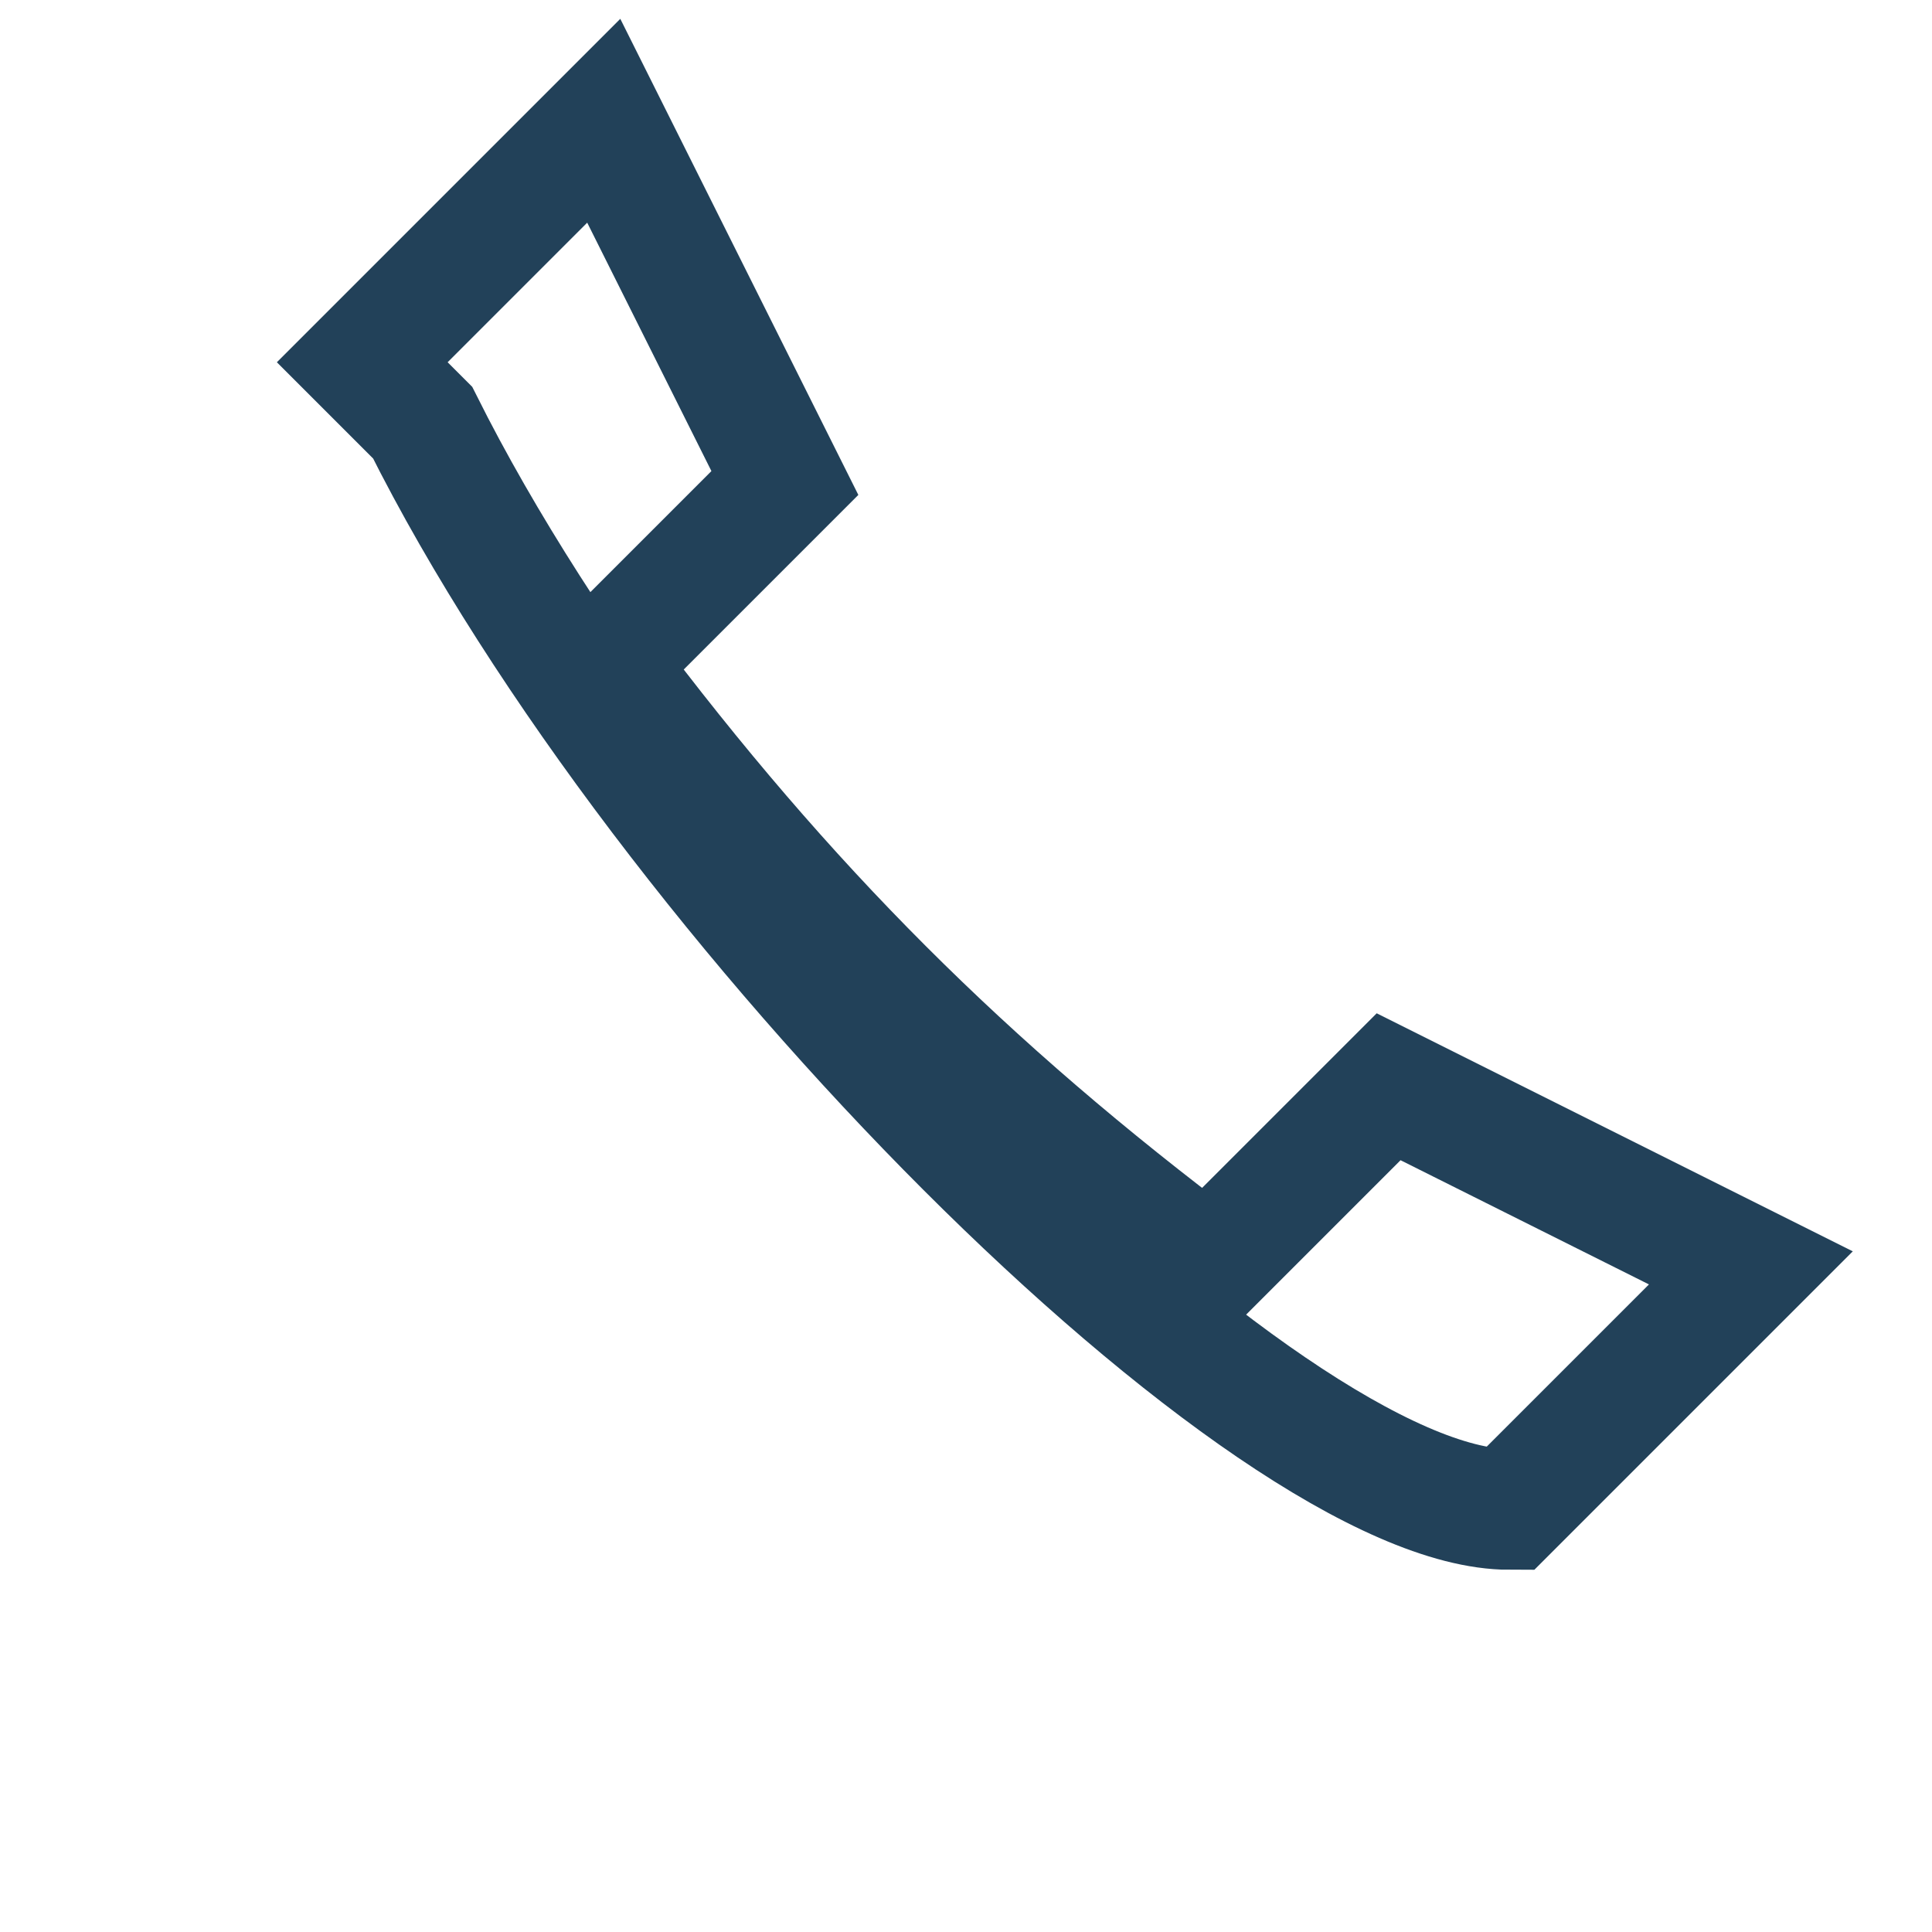 <?xml version="1.0" encoding="UTF-8"?>
<svg xmlns="http://www.w3.org/2000/svg" width="32" height="32" viewBox="0 0 32 32"><path d="M7 7c4 8 14 18 18 18l4-4-6-3-3 3c-4-3-7-6-10-10l3-3-3-6-4 4z" fill="none" stroke="#224159" stroke-width="2"/></svg>